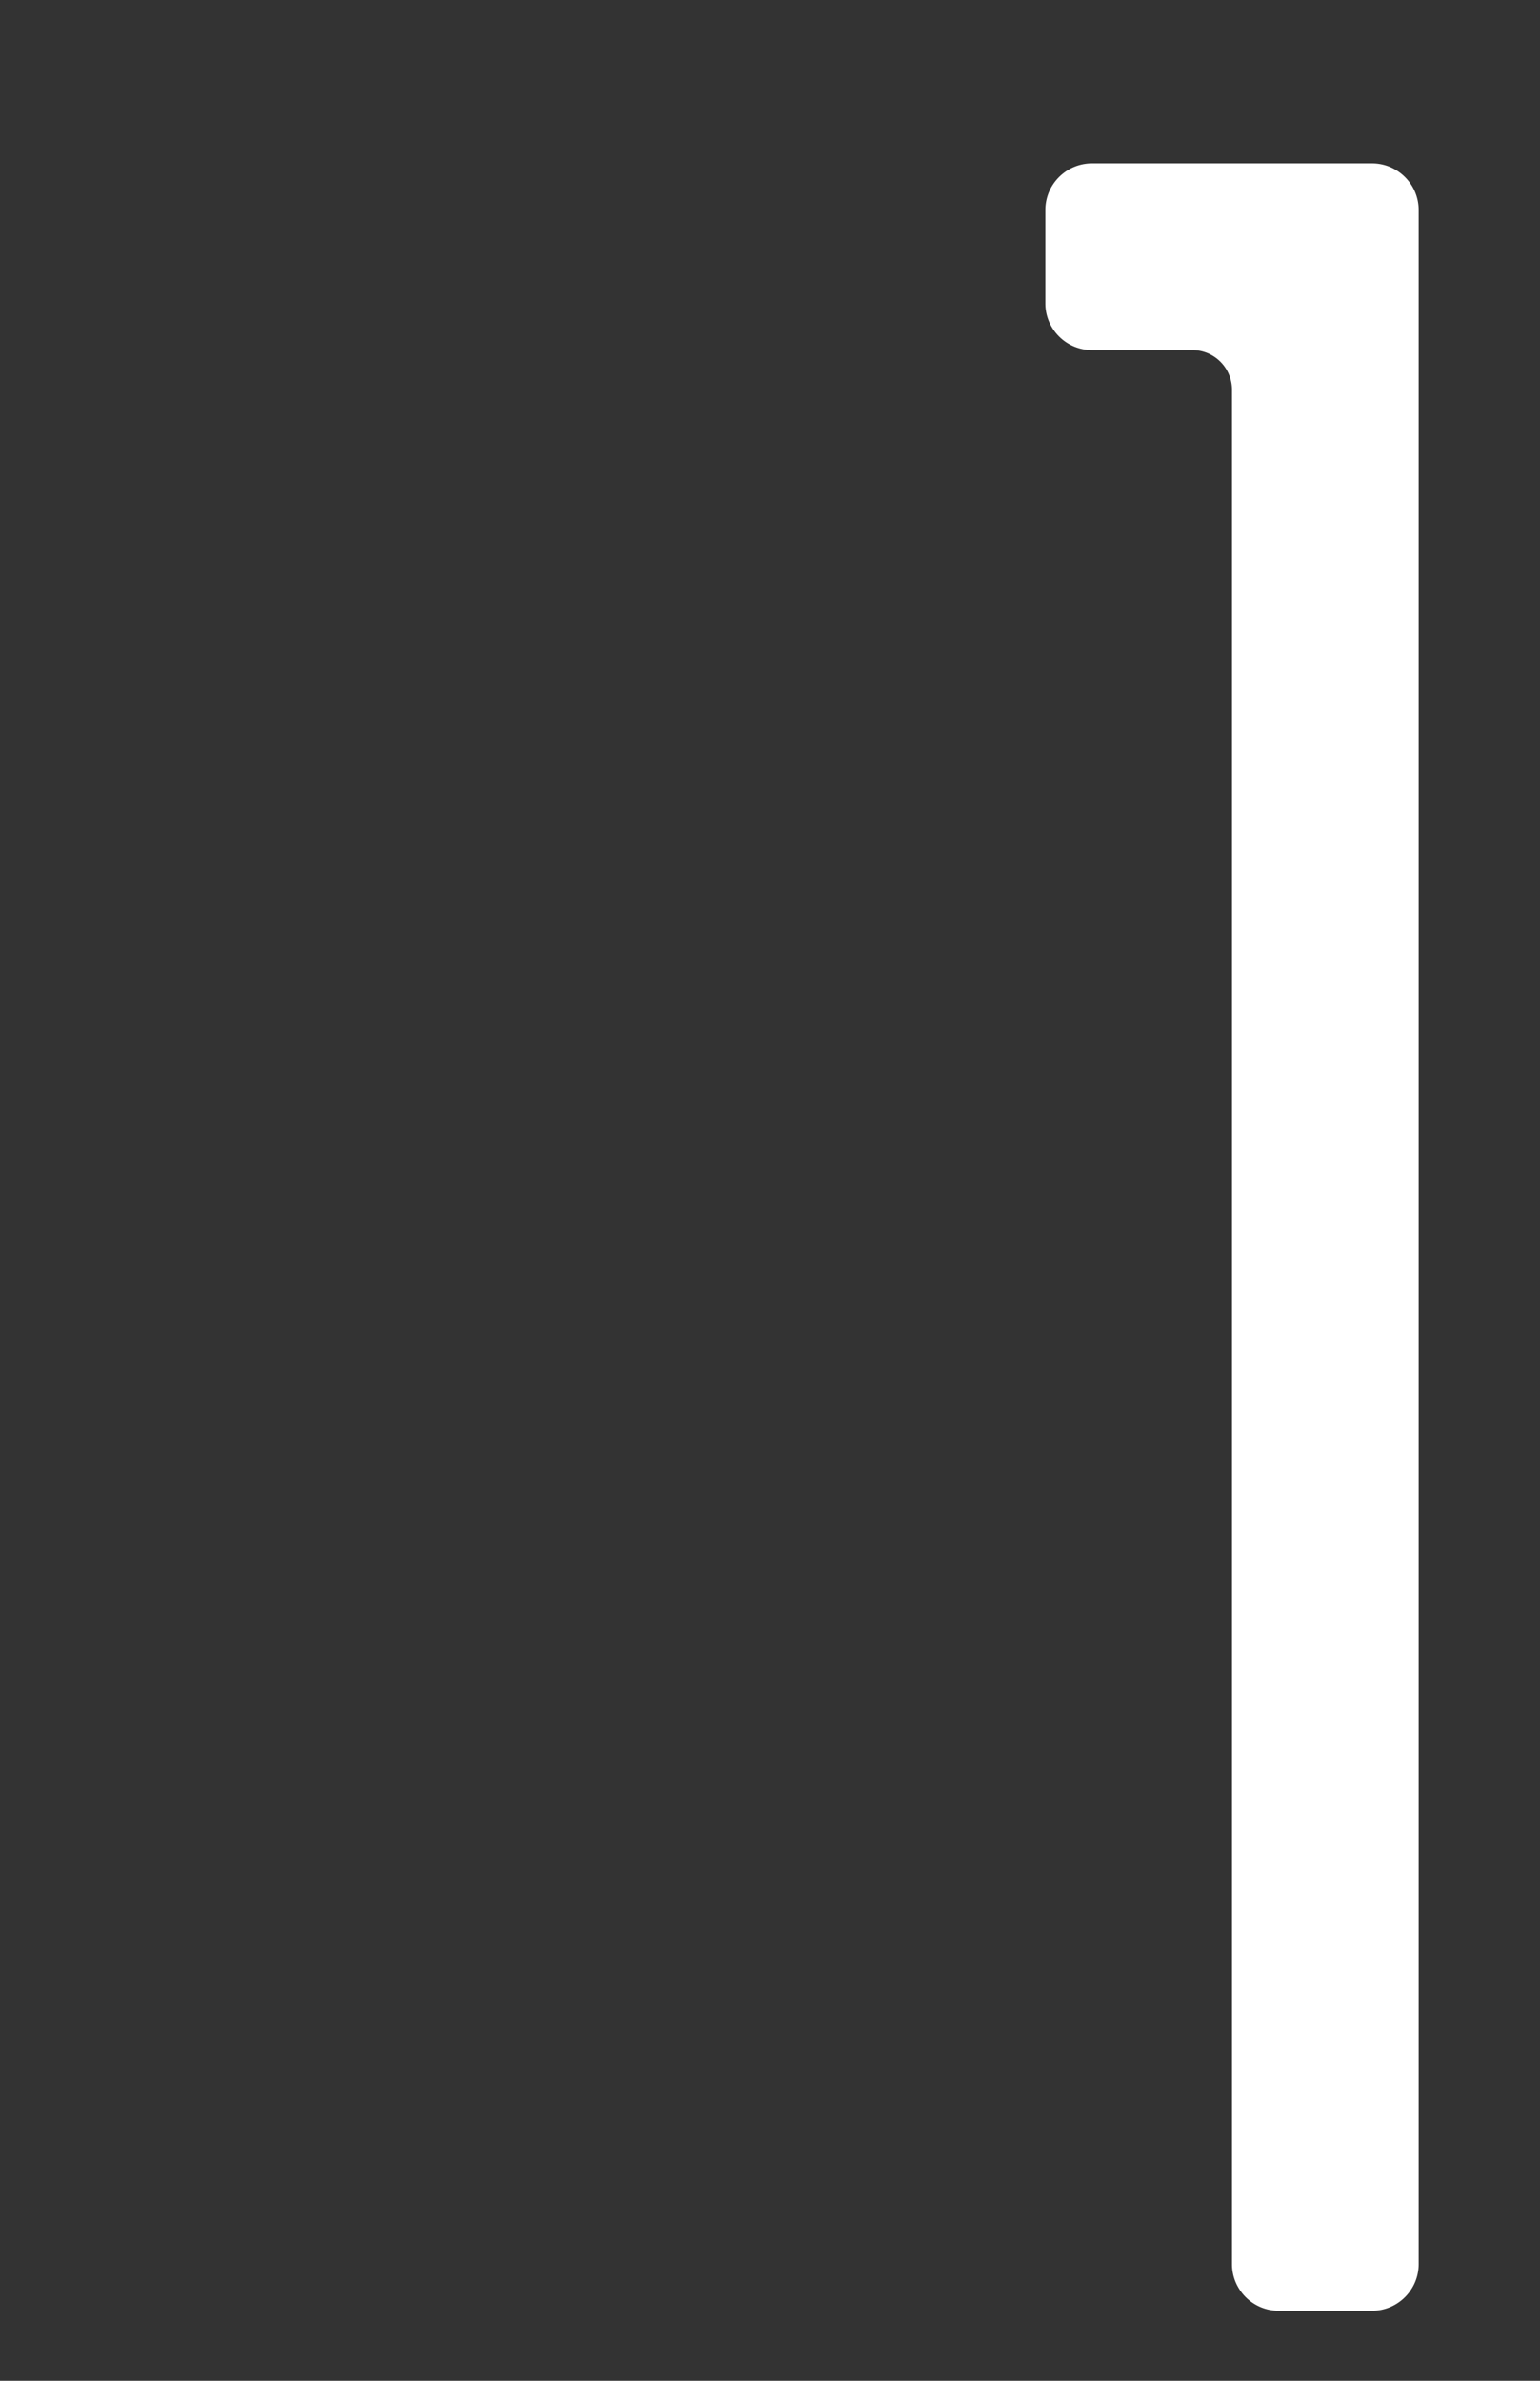 <svg xmlns="http://www.w3.org/2000/svg" width="330" height="510" fill="none" viewBox="0 0 330 510"><rect x="0" y="0" width="330" height="510" fill="#333333" stroke="none"/><path fill="#fff" d="M294 35h-60c-5.52 0-10 4.48-10 10v20c0 5.52 4.48 10 10 10h21.5a8.5 8.5 0 0 1 8.5 8.5V485c0 5.52 4.48 10 10 10h20c5.52 0 10-4.48 10-10V45c0-5.52-4.48-10-10-10Z"/></svg>
